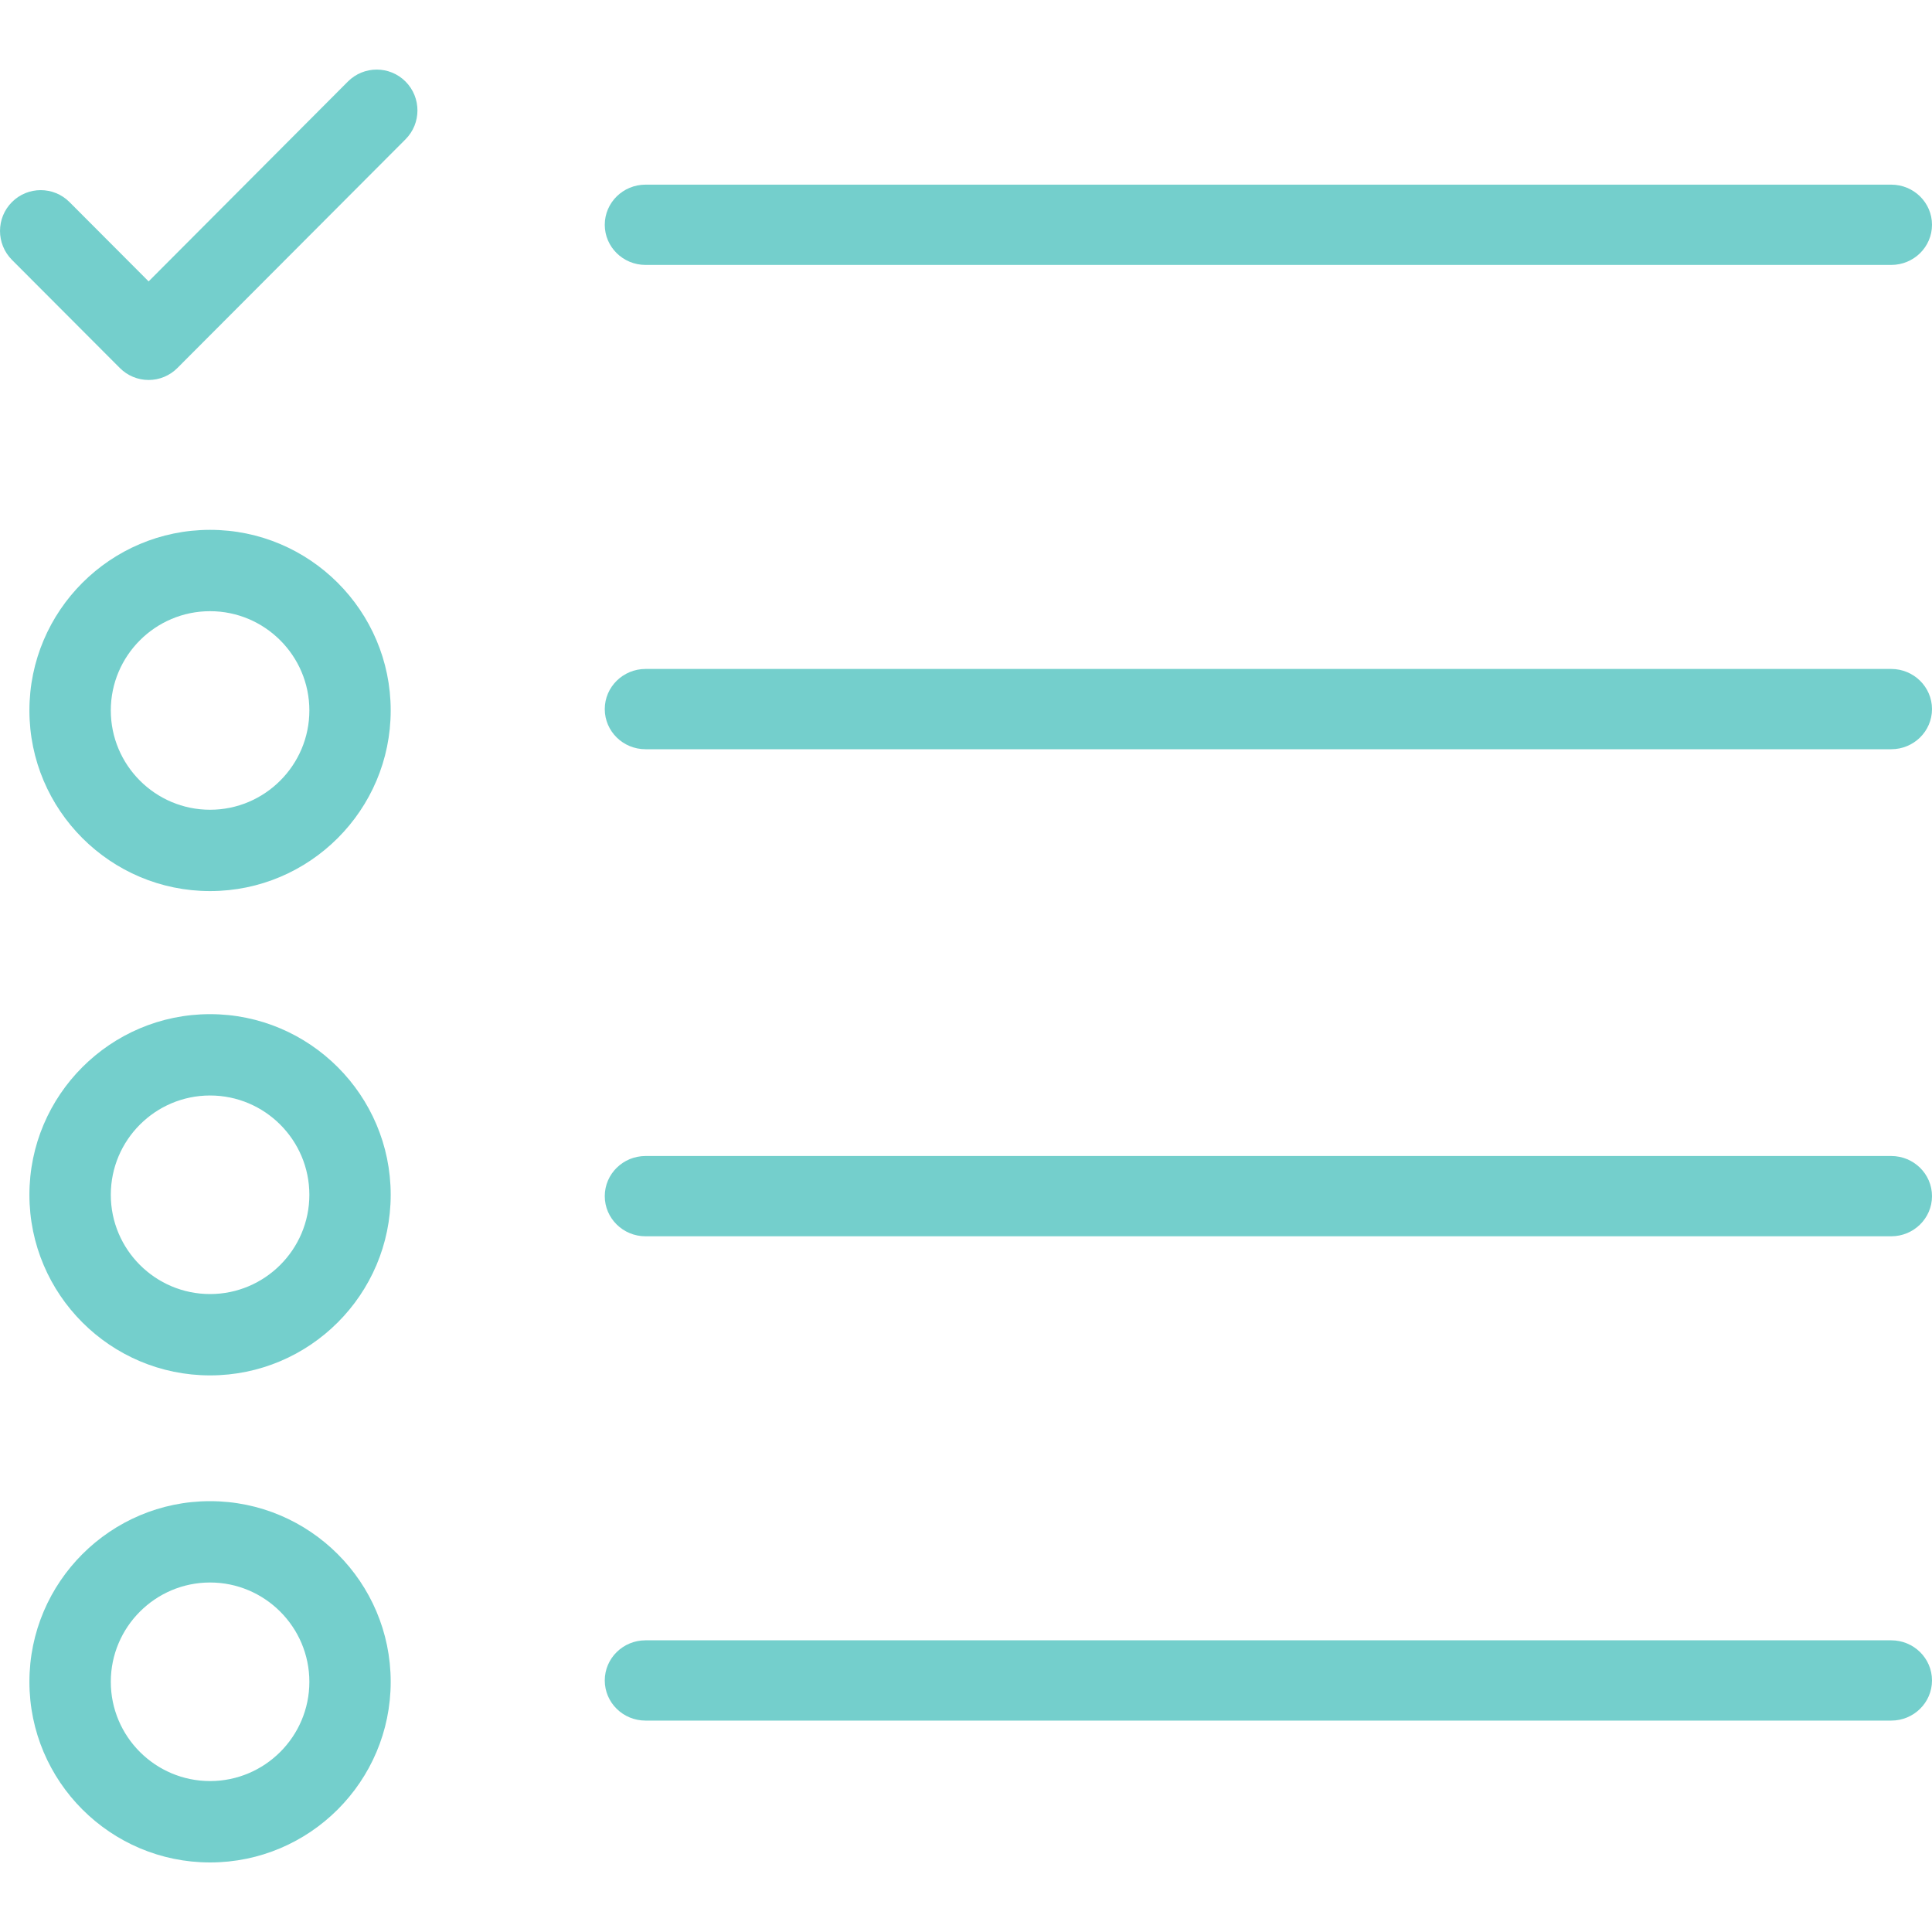 <?xml version="1.0" encoding="UTF-8"?>
<!DOCTYPE svg PUBLIC "-//W3C//DTD SVG 1.1//EN" "http://www.w3.org/Graphics/SVG/1.1/DTD/svg11.dtd">
<svg width="40px" height="40px" viewBox="0 0 40 40" version="1.1" xmlns="http://www.w3.org/2000/svg" xmlns:xlink="http://www.w3.org/1999/xlink">
    <!-- Generator: Sketch 64 (93537) - https://sketch.com -->
    <title>Brand Elements_Icons_Marketing_Clio Manage_Task Management_Clio_Approved for Distribution_Tasks</title>
    <desc>Created with Sketch.</desc>
    <g id="Brand-Elements_Icons_Marketing_Clio-Manage_Task-Management_Clio_Approved-for-Distribution_Tasks" stroke="none" stroke-width="1" fill="none" fill-rule="evenodd">
        <path d="M4.349,12.654 C3.216,12.654 2.294,13.576 2.294,14.709 C2.294,15.842 3.216,16.765 4.349,16.765 C5.482,16.765 6.405,15.842 6.405,14.709 C6.405,13.576 5.482,12.654 4.349,12.654 Z M4.349,18.449 C2.287,18.449 0.609,16.771 0.609,14.709 C0.609,12.647 2.287,10.97 4.349,10.97 C6.411,10.97 8.089,12.647 8.089,14.709 C8.089,16.771 6.411,18.449 4.349,18.449 L4.349,18.449 Z" id="Fill-1" fill="#74CFCC"></path>
        <path d="M4.349,32.764 C3.216,32.764 2.294,33.687 2.294,34.82 C2.294,35.953 3.216,36.875 4.349,36.875 C5.482,36.875 6.405,35.953 6.405,34.82 C6.405,33.687 5.482,32.764 4.349,32.764 Z M4.349,38.56 C2.287,38.56 0.609,36.882 0.609,34.82 C0.609,32.758 2.287,31.08 4.349,31.08 C6.411,31.08 8.089,32.758 8.089,34.82 C8.089,36.882 6.411,38.56 4.349,38.56 L4.349,38.56 Z" id="Fill-2" fill="#74CFCC"></path>
        <path d="M39.156,5.485 L13.365,5.485 C12.899,5.485 12.521,5.113 12.521,4.654 C12.521,4.195 12.899,3.823 13.365,3.823 L39.156,3.823 C39.622,3.823 40,4.195 40,4.654 C40,5.113 39.622,5.485 39.156,5.485" id="Fill-3" fill="#74CFCC"></path>
        <path d="M39.156,15.512 L13.365,15.512 C12.899,15.512 12.521,15.14 12.521,14.681 C12.521,14.223 12.899,13.85 13.365,13.85 L39.156,13.85 C39.622,13.85 40,14.223 40,14.681 C40,15.14 39.622,15.512 39.156,15.512" id="Fill-4" fill="#74CFCC"></path>
        <path d="M39.156,35.623 L13.365,35.623 C12.899,35.623 12.521,35.251 12.521,34.792 C12.521,34.333 12.899,33.961 13.365,33.961 L39.156,33.961 C39.622,33.961 40,34.333 40,34.792 C40,35.251 39.622,35.623 39.156,35.623" id="Fill-5" fill="#74CFCC"></path>
        <path d="M4.349,22.681 C3.216,22.681 2.294,23.603 2.294,24.737 C2.294,25.87 3.216,26.792 4.349,26.792 C5.482,26.792 6.405,25.87 6.405,24.737 C6.405,23.603 5.482,22.681 4.349,22.681 Z M4.349,28.476 C2.287,28.476 0.609,26.799 0.609,24.737 C0.609,22.675 2.287,20.997 4.349,20.997 C6.411,20.997 8.089,22.675 8.089,24.737 C8.089,26.799 6.411,28.476 4.349,28.476 L4.349,28.476 Z" id="Fill-6" fill="#74CFCC"></path>
        <path d="M39.156,25.596 L13.365,25.596 C12.899,25.596 12.521,25.223 12.521,24.765 C12.521,24.306 12.899,23.934 13.365,23.934 L39.156,23.934 C39.622,23.934 40,24.306 40,24.765 C40,25.223 39.622,25.596 39.156,25.596" id="Fill-7" fill="#74CFCC"></path>
        <path d="M3.077,7.867 C2.853,7.867 2.639,7.778 2.481,7.619 L0.247,5.38 C-0.082,5.049 -0.082,4.514 0.247,4.184 C0.576,3.854 1.11,3.854 1.439,4.184 L3.077,5.826 L7.203,1.688 C7.533,1.358 8.066,1.358 8.396,1.688 C8.725,2.018 8.725,2.554 8.396,2.884 L3.673,7.619 C3.515,7.778 3.301,7.867 3.077,7.867" id="Fill-8" fill="#74CFCC"></path>
    </g>
</svg>